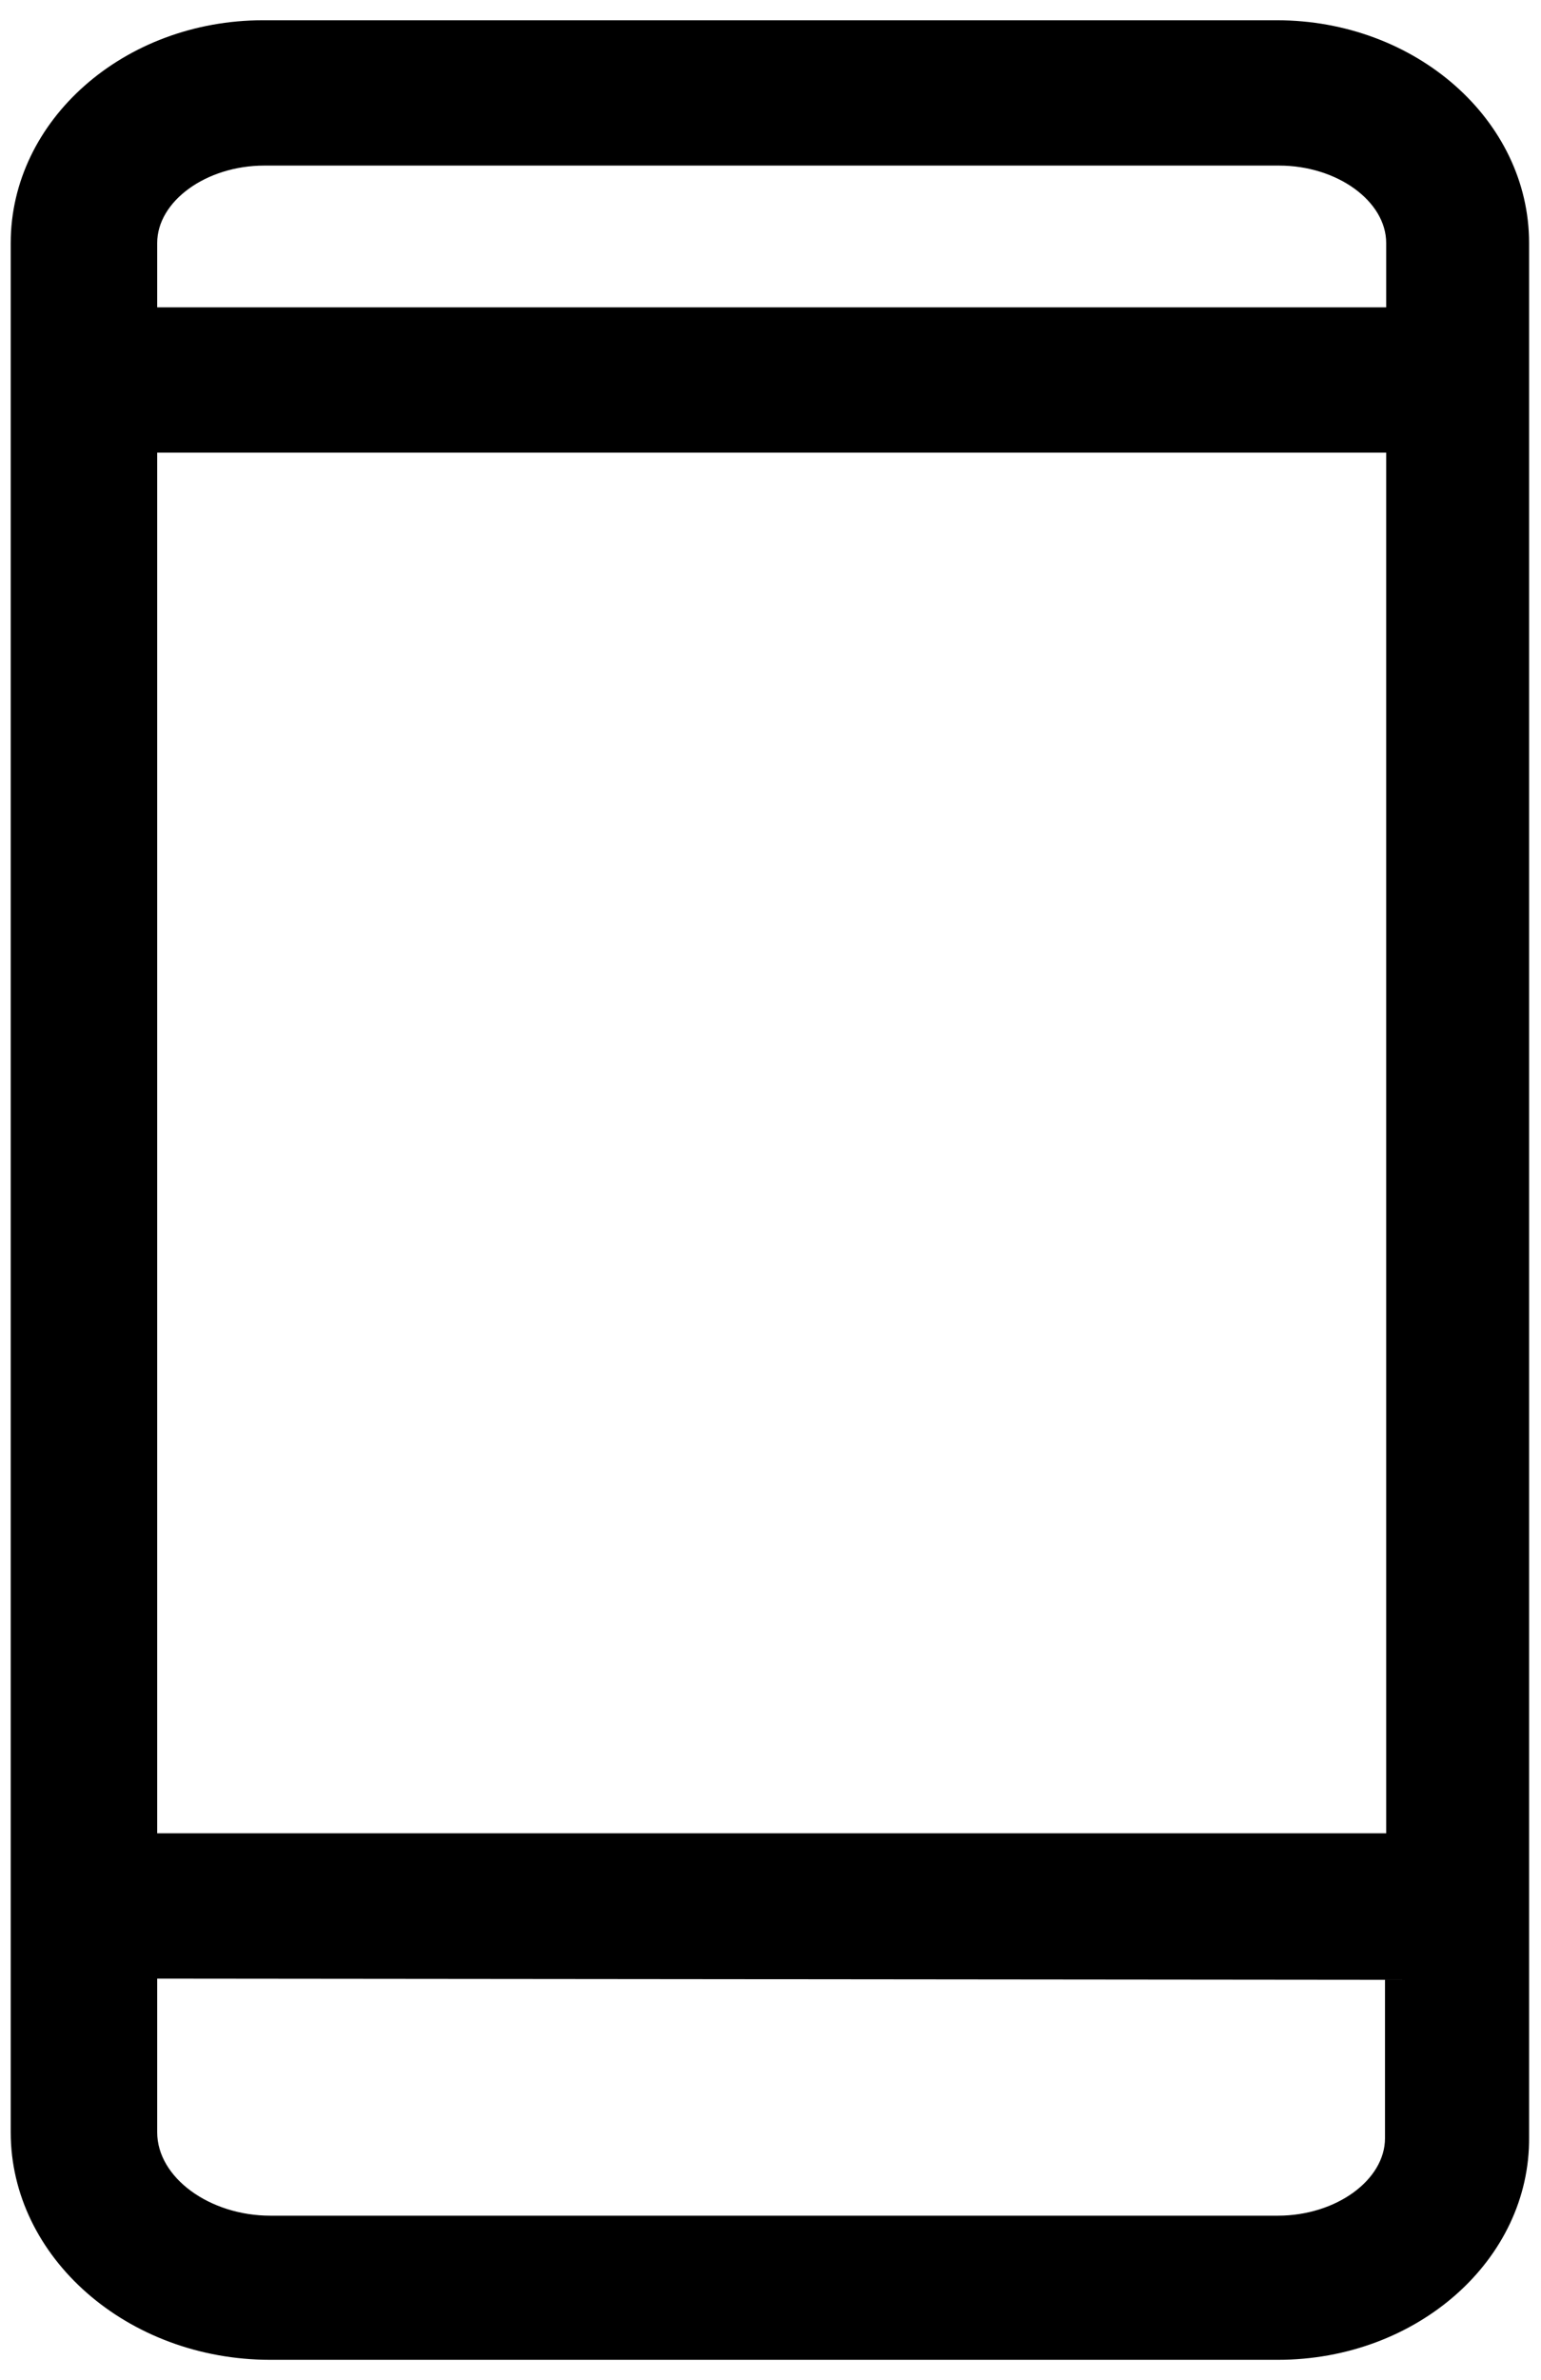 <?xml version="1.0" encoding="utf-8"?>
<!-- Generator: Adobe Illustrator 26.0.1, SVG Export Plug-In . SVG Version: 6.00 Build 0)  -->
<svg version="1.1" id="Ebene_1" xmlns="http://www.w3.org/2000/svg" xmlns:xlink="http://www.w3.org/1999/xlink" x="0px" y="0px"
	 viewBox="0 0 129.4 199.8" style="enable-background:new 0 0 129.4 199.8;" xml:space="preserve">
<g>
	<g>
		<path d="M107.3,198.1H22.7c-12,0-21.8-8.6-21.8-19.1V20.4c0-10.3,9.5-18.7,21.2-18.7h85.1c11.7,0,21.2,8.4,21.2,18.7v159
			C128.5,189.7,119,198.1,107.3,198.1z M13.2,166.1v12.9c0,3.8,4.4,7,9.5,7h84.6c4.9,0,9-3,9-6.5v-13.3L13.2,166.1L13.2,166.1z
			 M13.2,153.9h103.2V38H13.2V153.9z M13.2,25.8h103.2v-5.4c0-3.5-4.1-6.5-9-6.5H22.2c-4.9,0-9,3-9,6.5L13.2,25.8L13.2,25.8z"/>
	</g>
</g>
</svg>
